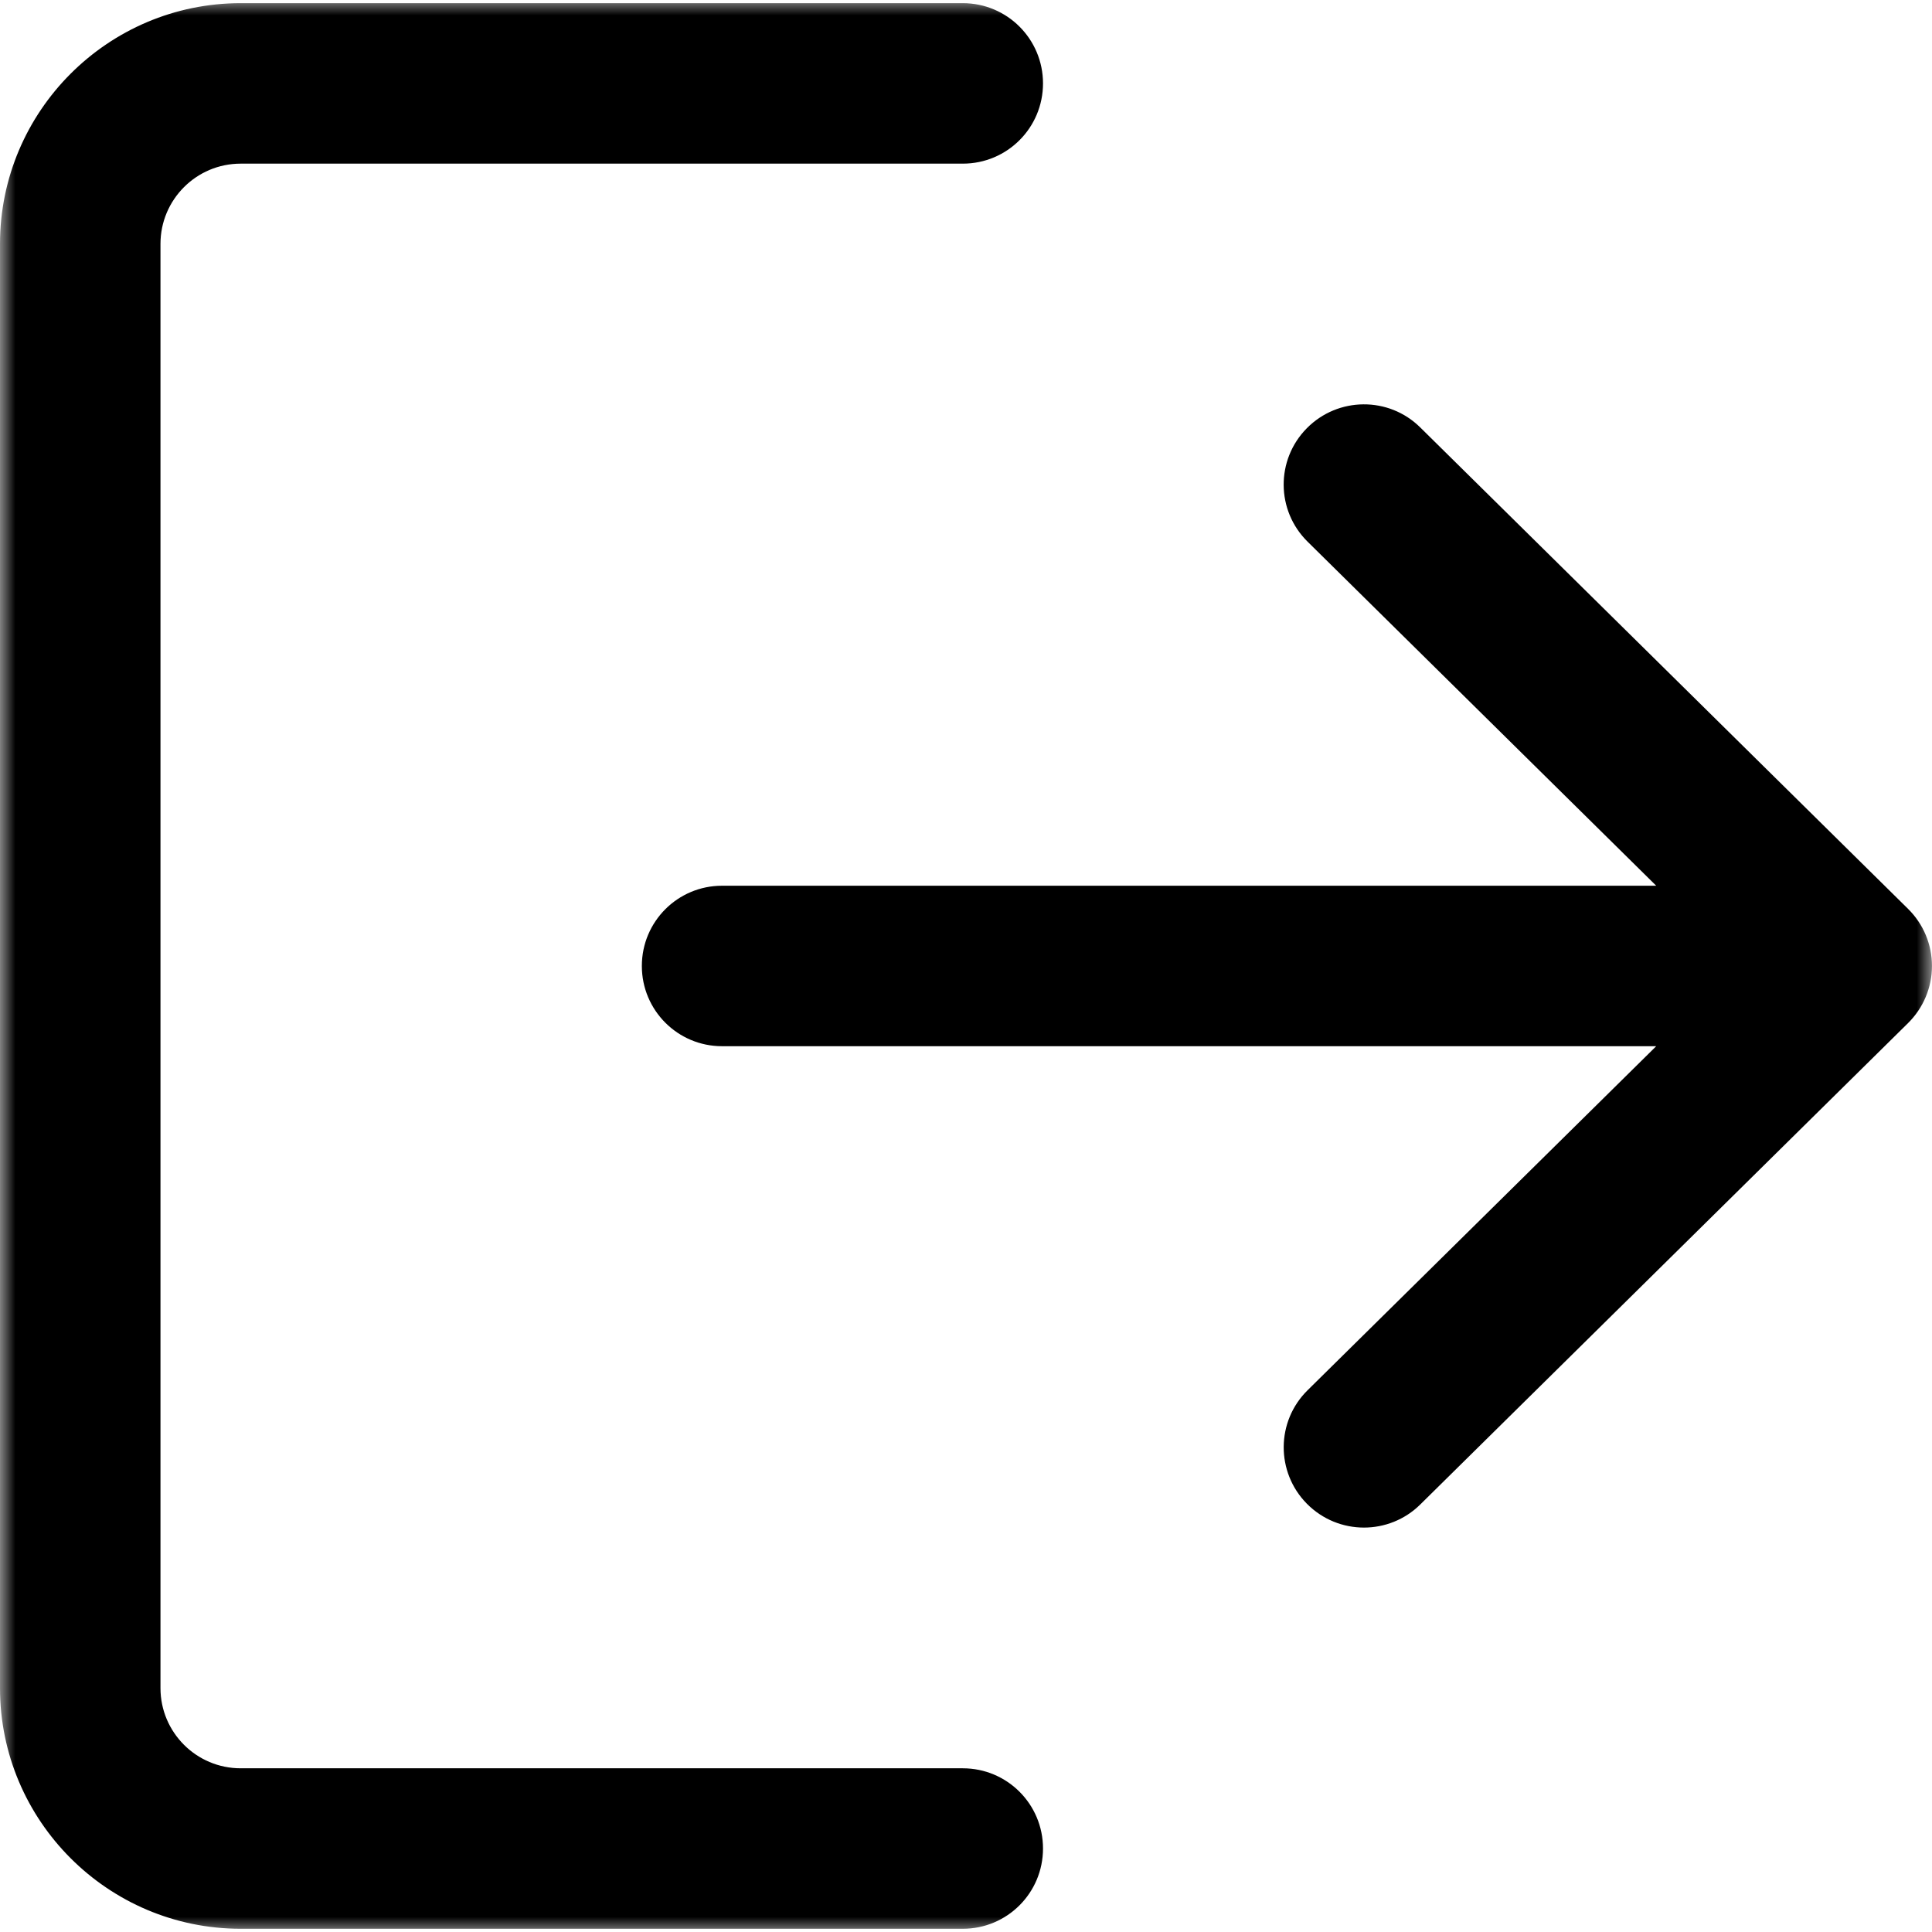 <svg width="64" height="64" viewBox="0 0 64 64" fill="none" xmlns="http://www.w3.org/2000/svg">
<g clip-path="url(#clip0_186_18)">
<mask id="mask0_186_18" style="mask-type:luminance" maskUnits="userSpaceOnUse" x="0" y="0" width="64" height="64">
<path d="M64 0H0V64H64V0Z" fill="white"/>
</mask>
<g mask="url(#mask0_186_18)">
<path d="M31.894 58.577H7.973C6.506 58.577 5.316 57.387 5.316 55.92V8.079C5.316 6.612 6.506 5.421 7.973 5.421H31.894C33.364 5.421 34.551 4.233 34.551 2.763C34.551 1.294 33.364 0.105 31.894 0.105H7.973C3.577 0.105 0 3.683 0 8.079V55.919C0 60.315 3.577 63.893 7.973 63.893H31.894C33.364 63.893 34.551 62.705 34.551 61.235C34.551 59.765 33.364 58.577 31.894 58.577Z" fill="black"/>
<path d="M63.207 30.107L47.048 14.16C46.006 13.128 44.321 13.142 43.29 14.186C42.258 15.231 42.269 16.913 43.316 17.944L54.864 29.341H23.919C22.45 29.341 21.262 30.529 21.262 31.999C21.262 33.468 22.45 34.657 23.919 34.657H54.864L43.316 46.053C42.269 47.084 42.261 48.767 43.29 49.811C43.81 50.338 44.496 50.603 45.182 50.603C45.857 50.603 46.532 50.348 47.048 49.838L63.207 33.891C63.712 33.391 63.999 32.711 63.999 31.999C63.999 31.287 63.715 30.609 63.207 30.107Z" fill="black"/>
</g>
</g>
<defs>
<clipPath id="clip0_186_18">
<rect width="64" height="64" fill="white"/>
</clipPath>
</defs>
</svg>
